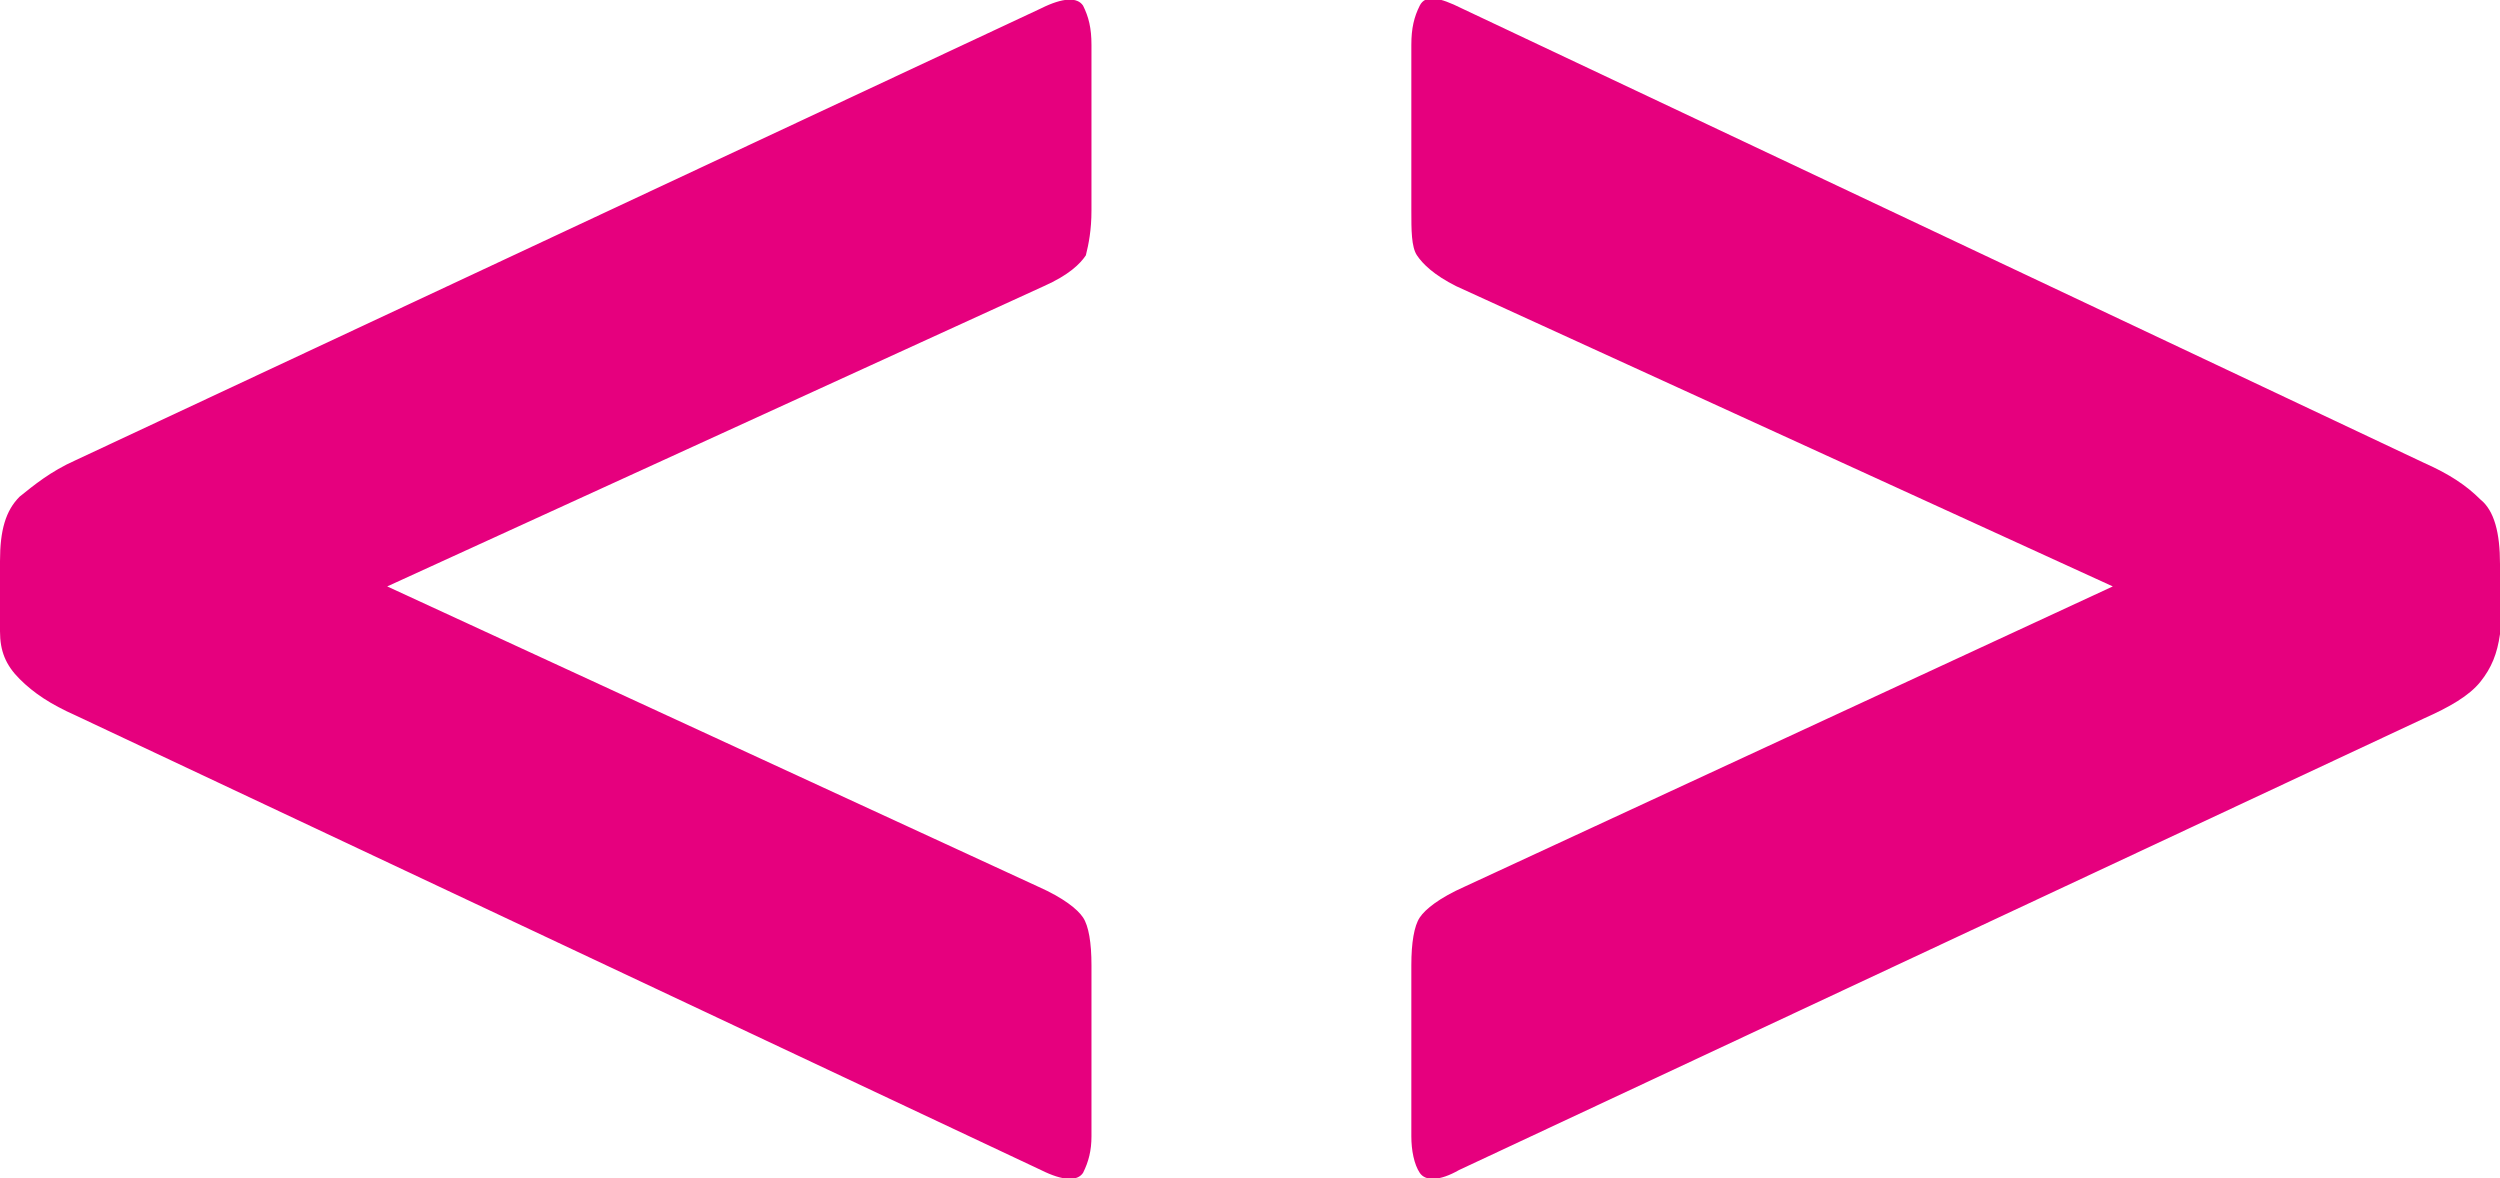 <?xml version="1.0" encoding="UTF-8"?> <!-- Generator: Adobe Illustrator 24.1.2, SVG Export Plug-In . SVG Version: 6.00 Build 0) --> <svg xmlns="http://www.w3.org/2000/svg" xmlns:xlink="http://www.w3.org/1999/xlink" id="Layer_1" x="0px" y="0px" viewBox="0 0 89.1 42" style="enable-background:new 0 0 89.1 42;" xml:space="preserve"> <style type="text/css"> .st0{fill:#76B82A;} .st1{fill:#1A82C5;} .st2{fill:#EA5B0C;} .st3{fill:#FBBA00;} .st4{fill:#E6007E;} .st5{fill:#312783;} </style> <g> <path class="st4" d="M13.8,20.9L37,31.6c0.9,0.4,1.4,0.8,1.6,1.1c0.2,0.3,0.3,0.9,0.3,1.7v6.1c0,0.5-0.1,0.9-0.3,1.3 c-0.2,0.3-0.7,0.3-1.5-0.1L2.7,25.5c-0.9-0.4-1.5-0.8-2-1.3s-0.7-1-0.7-1.7v-2.5c0-1.1,0.2-1.8,0.7-2.3c0.5-0.4,1.1-0.9,2-1.3 L37.1,0.3c0.8-0.4,1.3-0.4,1.5-0.1c0.2,0.4,0.3,0.8,0.3,1.4v5.9c0,0.7-0.1,1.2-0.2,1.6c-0.2,0.3-0.6,0.7-1.5,1.1L13.8,20.9z"></path> <path class="st4" d="M51.9,10.2c-0.8-0.4-1.2-0.8-1.4-1.1c-0.2-0.3-0.2-0.9-0.2-1.6V1.6c0-0.6,0.1-1,0.3-1.4 c0.2-0.4,0.7-0.3,1.5,0.1l34.3,16.2c0.9,0.4,1.5,0.8,2,1.3c0.5,0.4,0.7,1.2,0.7,2.3v2.5c-0.1,0.7-0.3,1.2-0.7,1.7s-1.1,0.9-2,1.3 L52,41.7c-0.7,0.4-1.2,0.4-1.4,0.1c-0.2-0.3-0.3-0.8-0.3-1.3v-6.1c0-0.8,0.1-1.4,0.3-1.7c0.2-0.3,0.7-0.7,1.6-1.1l23.1-10.7 L51.9,10.2z"></path> </g> </svg> 